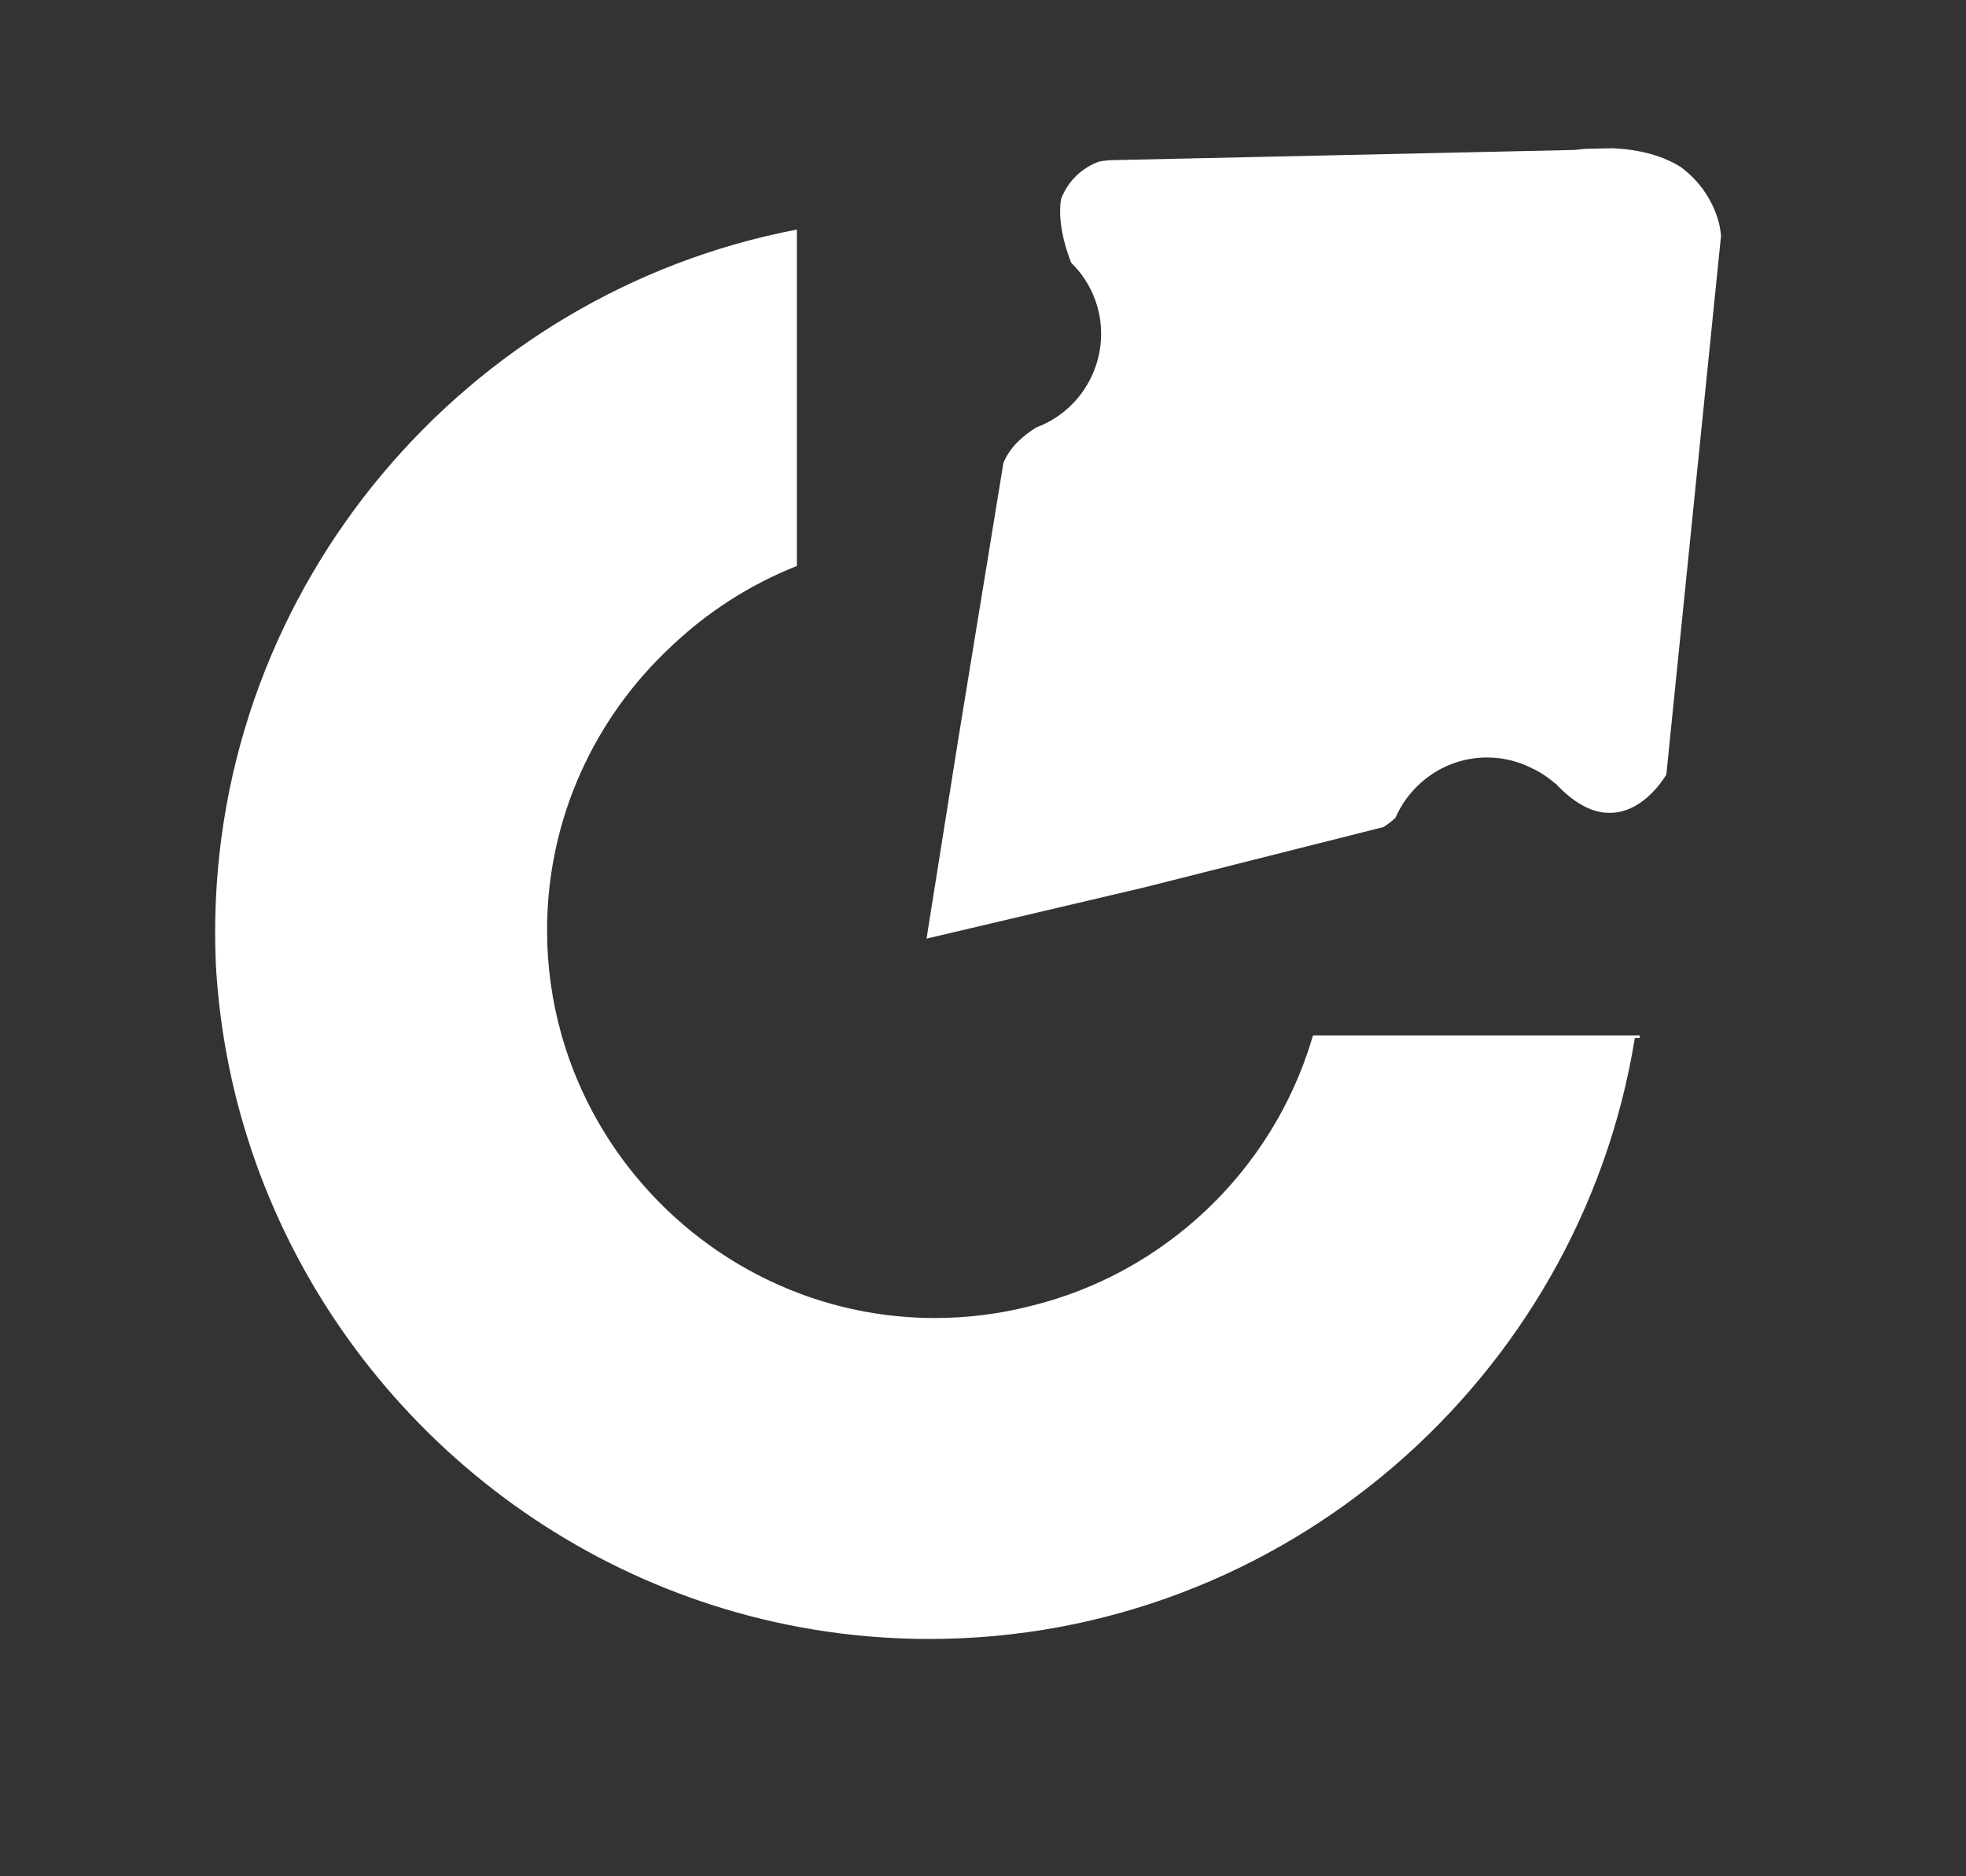 <svg xmlns:xlink="http://www.w3.org/1999/xlink" viewBox="1633.33 1699.9 1760 1680" style="max-height: 500px" version="1.1" xml:space="preserve" xmlns="http://www.w3.org/2000/svg" width="1760" height="1680">
 <rect x="1633.33" y="1699.9" width="1760" height="1680" fill="#333333" stroke="none"/>
 <defs>
  <style type="text/css">
   
    .fil0 {fill:white}
   
  </style>
 </defs>
 <g id="Layer_x0020_1">
  <g id="_2628095210304">
   <path d="M2882.61 2432.1c13.76,-31.67 45.39,-53.96 81.96,-53.96 14.5,0 28.21,3.5 40.34,9.69 7.39,3.47 14.34,8.06 20.79,13.75l0.6 -0.15c0.39,0.6 0.78,1.19 1.2,1.78 0.81,0.76 1.63,1.54 2.43,2.34 14.42,14.3 27.66,20.56 39.38,21.93 1.61,0.14 3.24,0.21 4.89,0.21 2.04,0 4.07,-0.11 6.06,-0.32 5.81,-0.8 11.14,-2.74 15.94,-5.32 16.52,-8.85 26.83,-25.19 28.85,-28.59l1.77 -17.38 2.12 -20.94 40.87 -402.64 4.23 -41.69c-0.37,-3.33 -0.86,-6.53 -1.48,-9.59 -5.06,-20.98 -17.51,-39.17 -34.4,-51.62 -19.13,-12.2 -42.36,-16.12 -60.99,-16.97l-3.47 0.07 -21.49 0.46c-5.33,0.47 -8.49,0.99 -8.49,0.99l-394.28 8.7 -18.09 0.4c-5.06,0.06 -9.63,0.48 -13.76,1.24 -0.81,0.28 -1.61,0.58 -2.41,0.91 -15.31,6.15 -26.49,18.31 -31.95,32.69 -1.15,6.78 -1.07,13.94 -0.32,20.84 1.57,14.39 6.08,27.69 8.61,34.3 0.29,0.75 0.55,1.42 0.78,1.98 8.6,8.38 15.63,18.64 20.38,30.45 18.32,45.56 -3.98,97.83 -49.56,116.14 -0.7,0.28 -1.41,0.56 -2.11,0.82 -12.51,7.8 -24.07,18.24 -29.43,31.92l-11.59 70.96 -28.87 176.67 -28.34 178.15 195.08 -45.9 156.11 -39.39 57.92 -14.61c3.81,-2.42 7.38,-5.22 10.69,-8.28z" class="fil0"/>
   <path d="M2348.85 2857.96c-101.9,-38.36 -181.4,-123.43 -212.07,-228.76 -0.3,-1.03 -0.59,-2.06 -0.88,-3.09 -8.36,-29.73 -12.83,-61.04 -12.83,-93.35 0,-100.11 42.93,-190.68 111.29,-254.21 32.26,-30.67 70.34,-55.27 112.35,-71.9l0 -301.21c-295.58,56.46 -520.79,317.8 -520.79,629.2 0,9.58 0.21,19.12 0.63,28.6 1.24,22.3 3.63,44.31 7.12,65.96 3.8,23.56 8.89,46.69 15.21,69.34 65.01,232.99 259.41,413.46 499.95,458.16 4.04,0.75 8.09,1.46 12.15,2.14 33.96,5.63 68.8,8.56 104.29,8.56 316.84,0 581.8,-233.44 631.38,-536.83 0.07,-0.46 0.15,-0.91 0.22,-1.36l4.24 0 0.22 -2.18 -292.61 0c-0.34,1.18 -0.69,2.37 -1.05,3.54 -35.48,117.8 -132.01,209.81 -252.38,238.87 -27.21,6.91 -55.69,10.59 -84.98,10.59 -21.44,0 -42.45,-1.97 -62.84,-5.74 -20.2,-3.73 -39.8,-9.22 -58.64,-16.31z" class="fil0"/>
  </g>
 </g>
</svg>